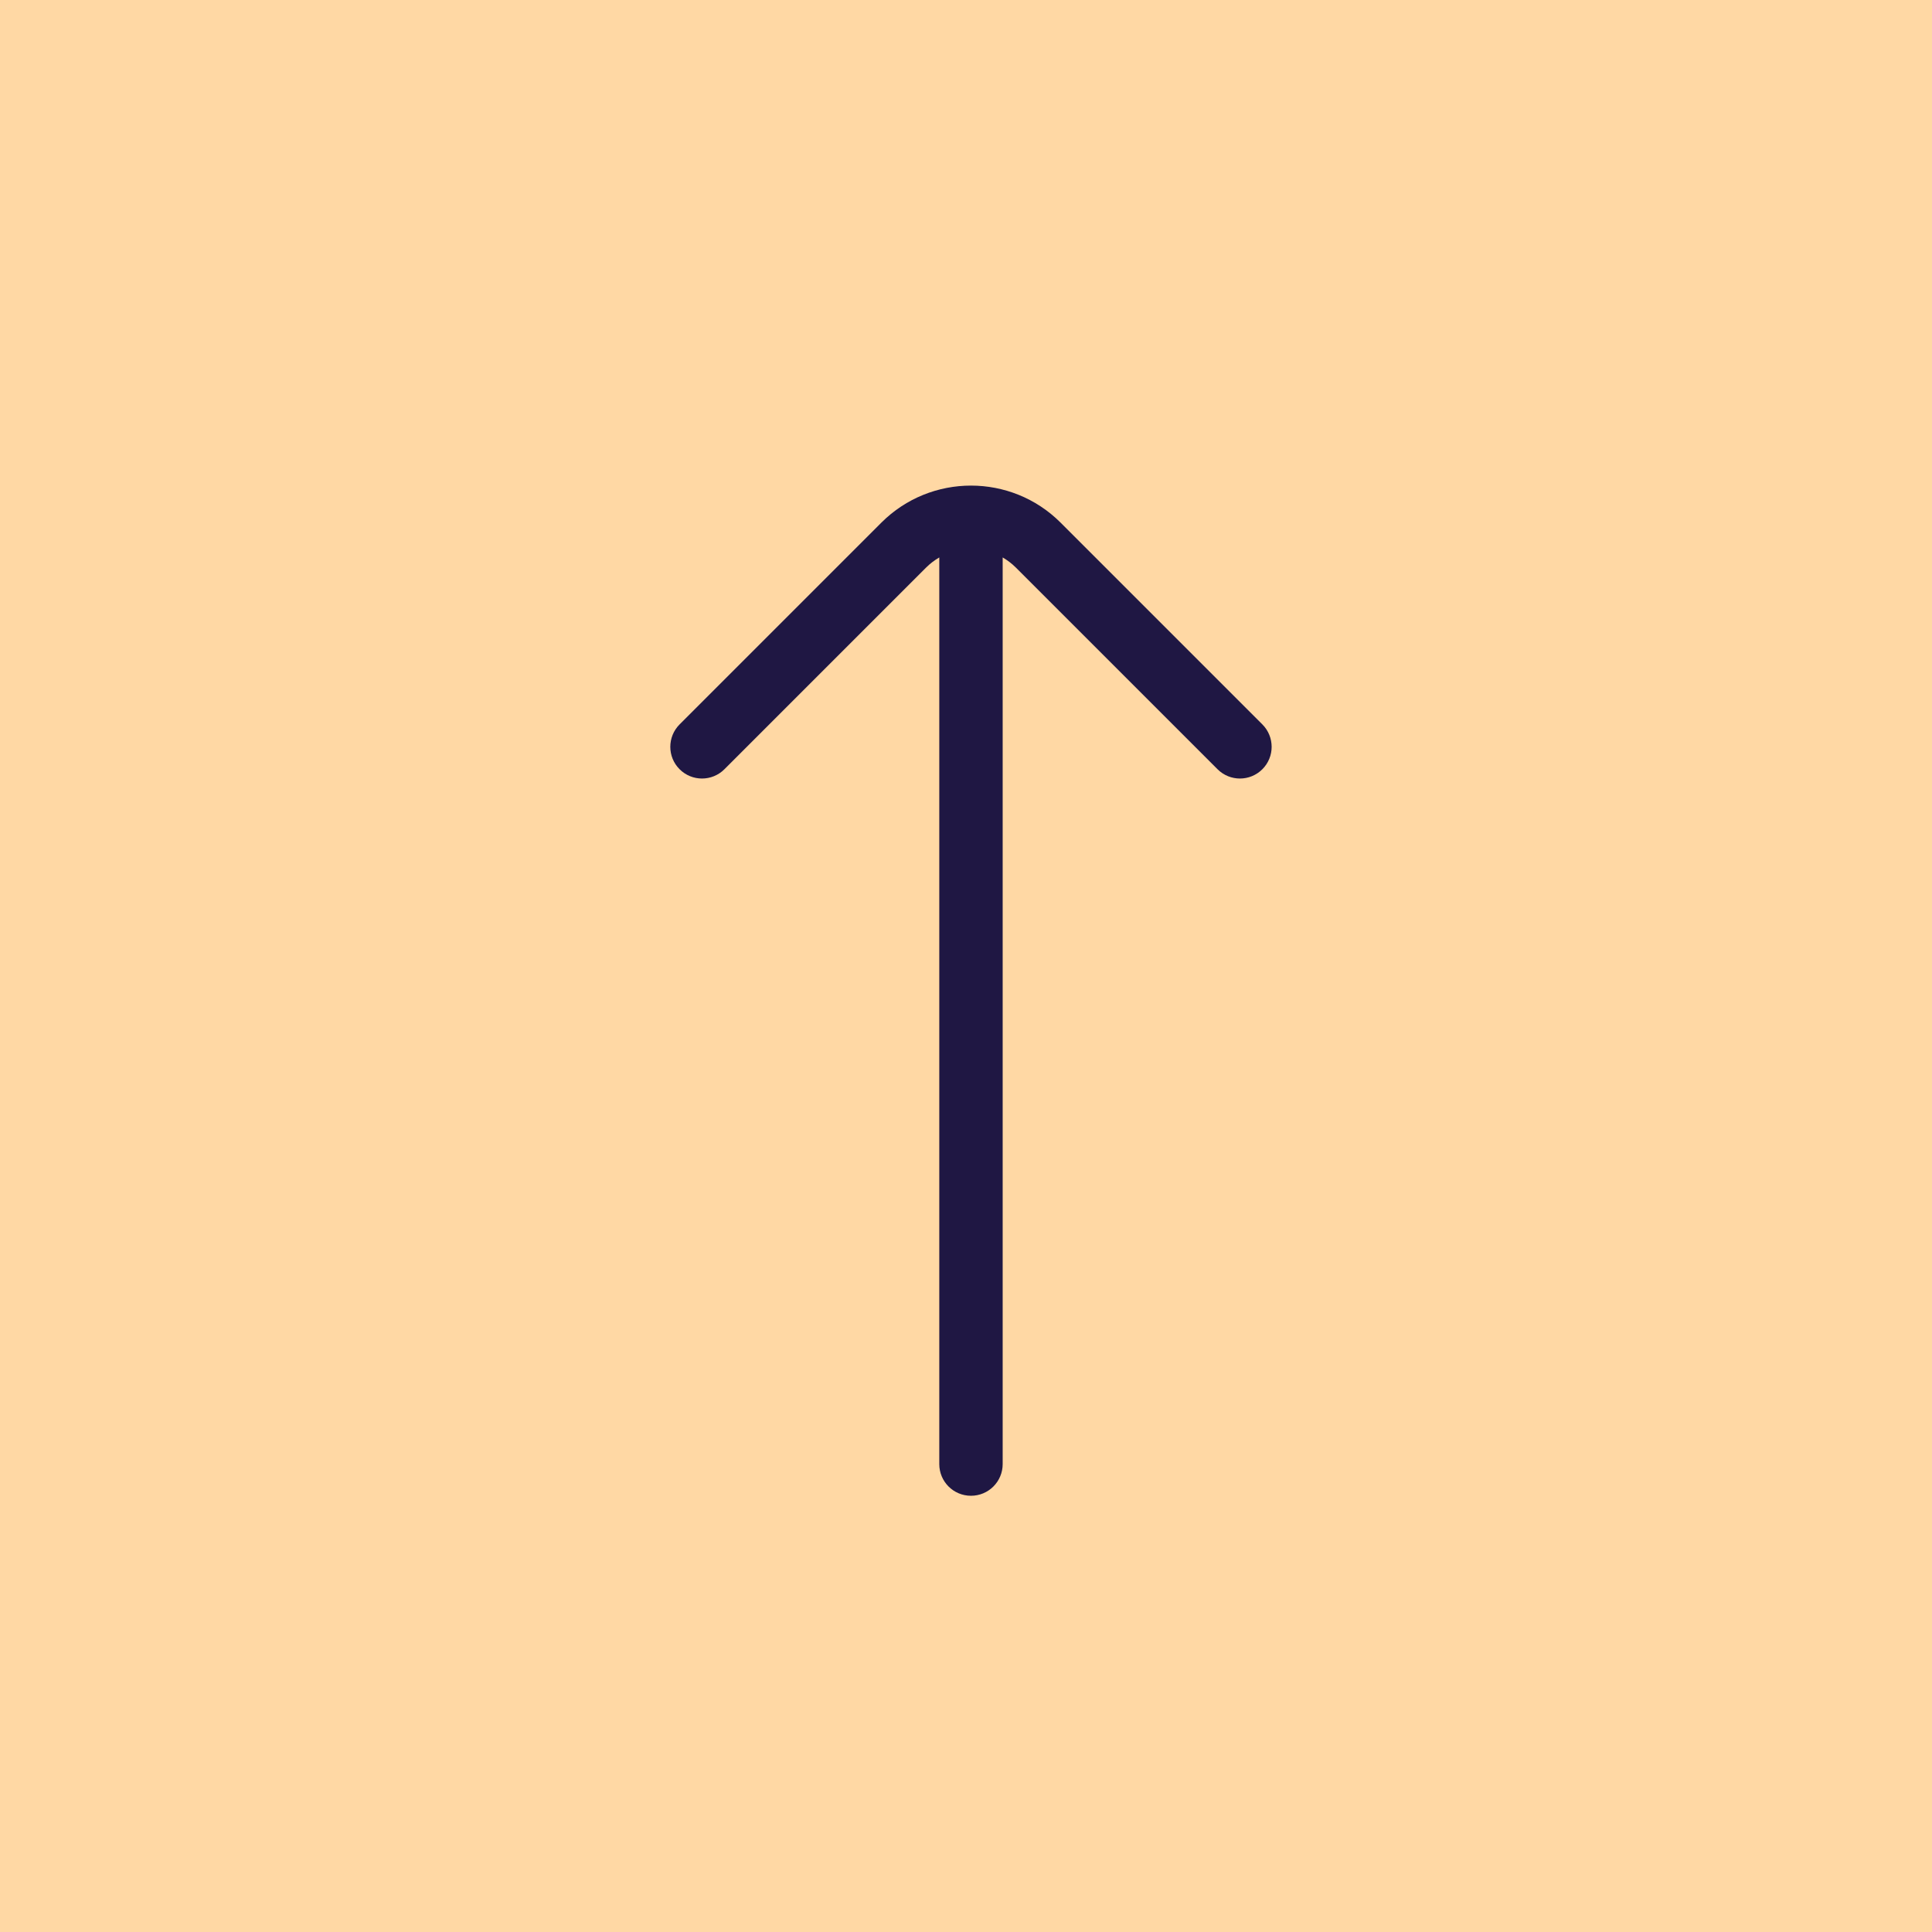 <svg width="58" height="58" viewBox="0 0 58 58" fill="none" xmlns="http://www.w3.org/2000/svg">
<rect width="58" height="58" transform="matrix(0 -1 1 0 0 58)" fill="#FFD8A4"/>
<path d="M26.458 15.691L20.402 21.747C20.03 22.12 20.03 22.722 20.402 23.093C20.773 23.465 21.376 23.465 21.748 23.093L27.804 17.037C27.924 16.917 28.057 16.817 28.198 16.735L28.198 43.953C28.198 44.479 28.623 44.904 29.149 44.904C29.412 44.904 29.65 44.798 29.822 44.626C29.995 44.453 30.101 44.215 30.101 43.953L30.101 16.735C30.241 16.816 30.375 16.917 30.495 17.037L36.551 23.093C36.923 23.465 37.525 23.465 37.897 23.093C38.269 22.721 38.268 22.119 37.897 21.747L31.841 15.691C30.357 14.207 27.942 14.207 26.458 15.691Z" fill="#1F1743"/>
</svg>
